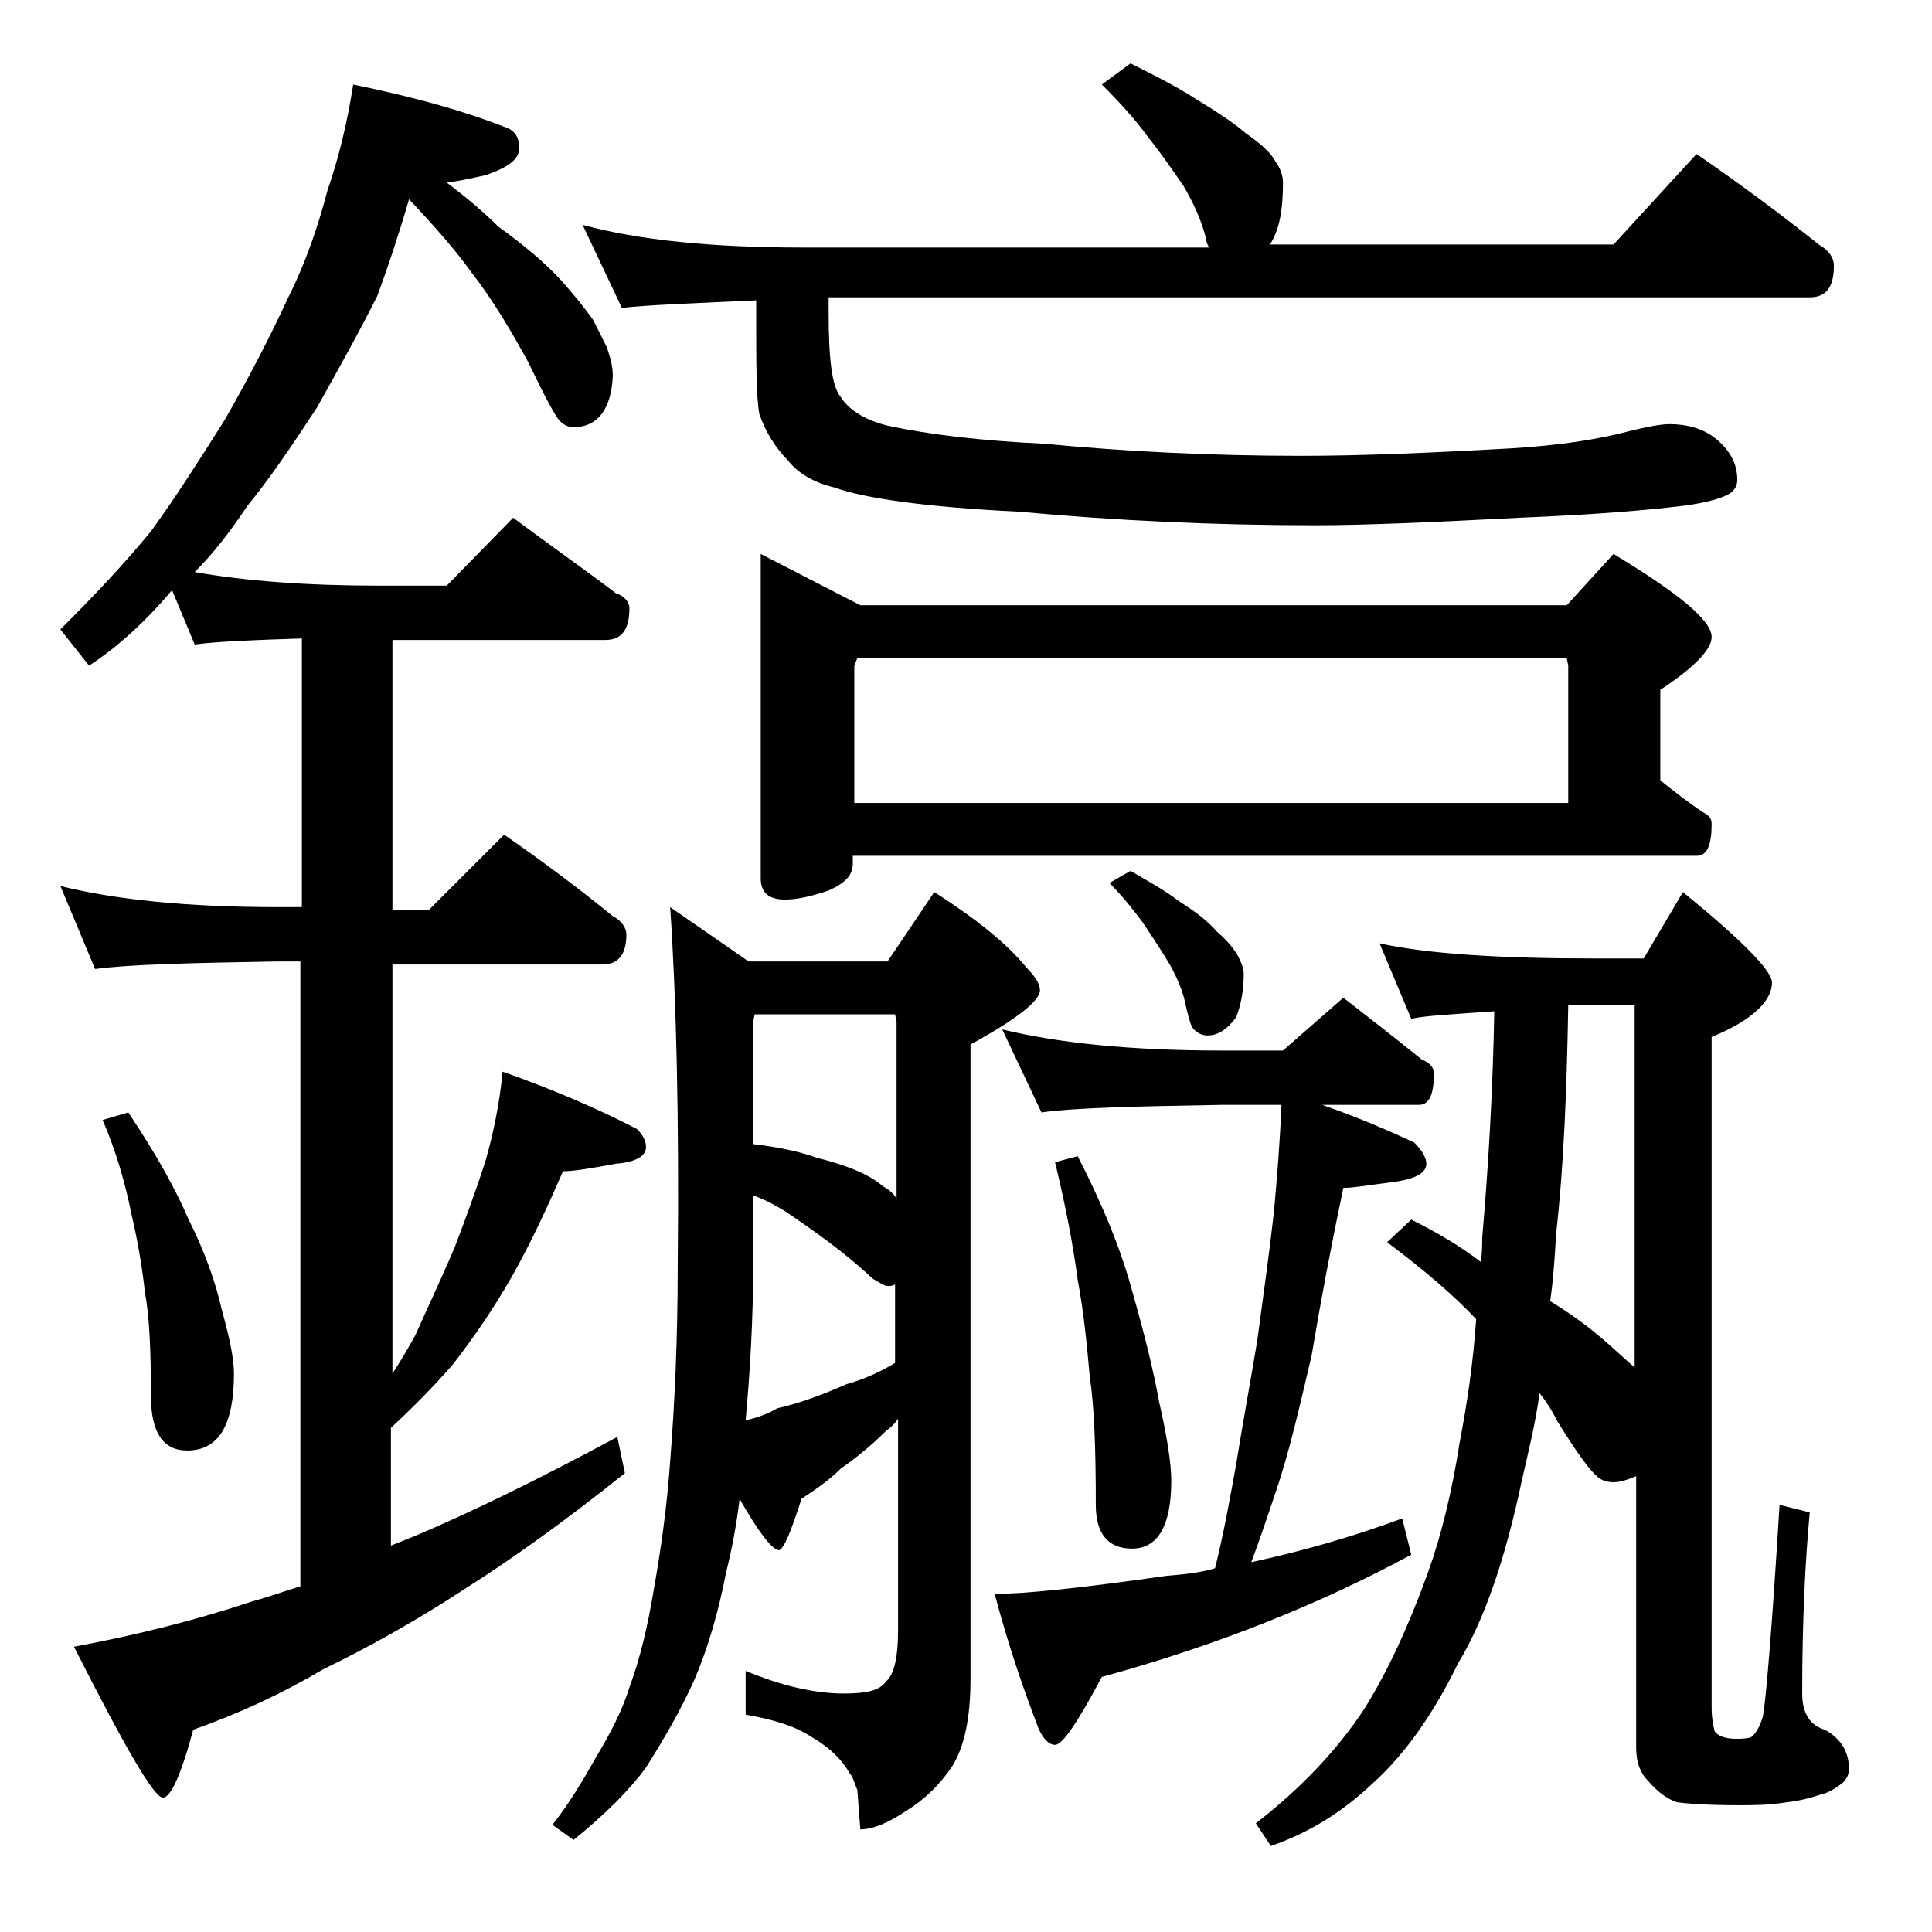 <?xml version="1.0" encoding="utf-8"?>
<!-- Generator: Adobe Illustrator 18.0.0, SVG Export Plug-In . SVG Version: 6.00 Build 0)  -->
<!DOCTYPE svg PUBLIC "-//W3C//DTD SVG 1.1//EN" "http://www.w3.org/Graphics/SVG/1.1/DTD/svg11.dtd">
<svg version="1.1" id="Layer_1" xmlns="http://www.w3.org/2000/svg" xmlns:xlink="http://www.w3.org/1999/xlink" x="0px" y="0px"
	 viewBox="0 0 128 128" enable-background="new 0 0 128 128" xml:space="preserve">
<path d="M23.4,5.6c3.9,0.8,7.2,1.7,10,2.8c0.7,0.2,1,0.7,1,1.4c0,0.8-0.8,1.3-2.2,1.8c-0.9,0.2-1.8,0.4-2.6,0.5
	c1.2,0.9,2.4,1.9,3.4,2.9c1.8,1.3,3.2,2.5,4.2,3.6c0.9,1,1.6,1.9,2.1,2.6c0.3,0.6,0.6,1.2,0.9,1.8c0.2,0.6,0.4,1.2,0.4,1.9
	c-0.1,2.2-1,3.4-2.6,3.4c-0.3,0-0.6-0.1-0.9-0.4c-0.3-0.3-1-1.6-2.1-3.9c-1.2-2.2-2.4-4.2-3.8-6c-1-1.4-2.4-3-4.1-4.8
	c-0.7,2.4-1.4,4.5-2.1,6.4c-1.2,2.4-2.6,4.9-4,7.4c-1.7,2.6-3.2,4.8-4.6,6.5c-1.2,1.8-2.3,3.2-3.5,4.4c3.4,0.6,7.5,0.9,12.2,0.9h4.5
	l4.4-4.5c2.4,1.8,4.7,3.4,6.8,5c0.6,0.2,0.9,0.6,0.9,1c0,1.4-0.5,2.1-1.6,2.1H26v17.9h2.4l5-5c2.6,1.8,5,3.6,7.2,5.4
	c0.6,0.3,0.9,0.8,0.9,1.2c0,1.3-0.5,2-1.6,2H26V91c0.6-0.9,1.1-1.8,1.5-2.5c0.8-1.8,1.7-3.7,2.6-5.8c0.8-2.1,1.5-4,2.1-5.9
	c0.5-1.8,0.9-3.7,1.1-5.8c3.4,1.2,6.4,2.5,8.9,3.8c0.4,0.4,0.6,0.8,0.6,1.2c0,0.6-0.7,1-2,1.1c-1.6,0.3-2.8,0.5-3.5,0.5
	c-1,2.3-2.1,4.7-3.4,7c-1.2,2.1-2.5,4-3.9,5.8c-1.3,1.5-2.7,2.9-4.1,4.2v7.8c0.5-0.2,1-0.4,1.5-0.6c3.8-1.6,8.3-3.8,13.5-6.6
	l0.5,2.4c-4,3.2-7.5,5.7-10.5,7.6c-3.2,2.1-6.4,3.9-9.5,5.4c-2.7,1.6-5.5,2.9-8.6,4c-0.8,3-1.5,4.5-2,4.5c-0.6,0-2.5-3.3-5.9-10
	c4.3-0.8,8.2-1.8,11.8-3c1.1-0.3,2.2-0.7,3.2-1V63.7h-1.6c-5.8,0.1-9.8,0.2-12,0.5L4,58.7c3.6,0.9,8.4,1.4,14.4,1.4H20V42.3
	c-3.2,0.1-5.6,0.2-7.1,0.4l-1.5-3.6c-1.7,2-3.5,3.7-5.5,5L4,41.7c2.2-2.2,4.2-4.3,6-6.5c1.6-2.2,3.2-4.7,4.9-7.4
	c1.6-2.8,3-5.5,4.2-8.1c1.2-2.4,2-4.8,2.6-7.1C22.4,10.6,23,8.2,23.4,5.6z M8.5,73.7c1.8,2.7,3.1,5,4,7.1c1.1,2.2,1.8,4.2,2.2,6
	c0.5,1.8,0.8,3.2,0.8,4.2c0,3.4-1,5.1-3.1,5.1c-1.6,0-2.4-1.2-2.4-3.6c0-3-0.1-5.3-0.4-6.9c-0.2-1.8-0.5-3.5-0.9-5.2
	c-0.4-2-1-4.1-1.9-6.2L8.5,73.7z M44.4,60.1l5.2,3.6h9.2l3.1-4.6c2.8,1.8,4.8,3.4,6.1,5c0.6,0.6,0.9,1.1,0.9,1.5
	c0,0.7-1.5,1.9-4.6,3.6v42c0,2.6-0.4,4.5-1.2,5.8c-0.8,1.2-1.8,2.2-3.1,3c-1.2,0.8-2.2,1.2-3,1.2l-0.2-2.6c-0.2-0.5-0.3-0.9-0.5-1.1
	c-0.5-0.9-1.3-1.7-2.5-2.4c-1.2-0.8-2.7-1.2-4.4-1.5v-2.9c2.4,1,4.6,1.5,6.5,1.5c1.5,0,2.4-0.2,2.8-0.8c0.5-0.4,0.8-1.5,0.8-3.4V94
	c-0.2,0.3-0.5,0.6-0.8,0.8c-1,1-2,1.8-3,2.5c-0.8,0.8-1.7,1.4-2.6,2c-0.7,2.2-1.2,3.4-1.5,3.4c-0.4,0-1.3-1.1-2.6-3.4
	c-0.2,1.7-0.5,3.3-0.9,4.9c-0.5,2.6-1.2,5-2.1,7.1c-0.9,2-2,3.9-3.2,5.8c-1.1,1.5-2.7,3.1-4.8,4.8l-1.4-1c1.1-1.4,2-2.9,2.9-4.5
	c0.9-1.5,1.7-3,2.2-4.6c0.7-1.9,1.2-4,1.6-6.4c0.5-2.8,0.9-5.7,1.1-8.6c0.3-3.8,0.5-8.1,0.5-12.9C45,73.9,44.8,66,44.4,60.1z
	 M74.9,4.2c1.6,0.8,3,1.5,4.4,2.4c1.3,0.8,2.4,1.5,3.2,2.2c1,0.7,1.7,1.3,2,1.9c0.3,0.4,0.5,0.9,0.5,1.4c0,1.7-0.2,3-0.8,4l-0.1,0.1
	h22.8l5.5-6c2.9,2,5.6,4,8.1,6c0.7,0.4,1,0.9,1,1.4c0,1.4-0.5,2.1-1.6,2.1h-65v1c0,3,0.2,4.9,0.8,5.6c0.5,0.8,1.5,1.5,3.1,1.9
	c2.8,0.6,6.2,1,10.4,1.2c5.2,0.5,10.9,0.8,17,0.8c4,0,8.7-0.2,14-0.5c3.2-0.2,5.7-0.6,7.6-1.1c1.2-0.3,2.2-0.5,2.8-0.5
	c1.2,0,2.2,0.3,3,0.9c1,0.8,1.5,1.7,1.5,2.8c0,0.4-0.2,0.7-0.5,0.9c-0.5,0.3-1.5,0.6-3,0.8c-2.4,0.3-6,0.6-10.9,0.8
	c-5.8,0.3-10.3,0.5-13.6,0.5c-6.6,0-13.1-0.3-19.6-0.9c-6.2-0.3-10.3-0.9-12.2-1.6c-1.3-0.3-2.4-0.9-3.1-1.8
	c-0.8-0.8-1.5-1.9-1.9-3.1c-0.2-1.2-0.2-3.3-0.2-6.5v-1c-4.2,0.2-7.2,0.3-8.9,0.5l-2.6-5.5c3.7,1,8.5,1.5,14.6,1.5h26.9
	c-0.1-0.2-0.2-0.4-0.2-0.6c-0.3-1.2-0.8-2.3-1.5-3.5C77.5,11,76.8,10,76,9c-0.8-1.1-1.8-2.2-3-3.4L74.9,4.2z M49.4,94.1
	c0.9-0.2,1.6-0.5,2.1-0.8c1.4-0.3,3-0.9,4.6-1.6c1.1-0.3,2.2-0.8,3.2-1.4v-5.2c-0.2,0.1-0.3,0.1-0.5,0.1c-0.2,0-0.5-0.2-1-0.5
	C56,83,54,81.6,52.1,80.3c-0.8-0.5-1.6-0.9-2.2-1.1v4.5C49.9,87.4,49.7,90.8,49.4,94.1z M49.9,75.8c1.7,0.2,3.1,0.5,4.2,0.9
	c2,0.5,3.5,1.1,4.4,1.9c0.4,0.2,0.7,0.5,0.9,0.8V67.7l-0.1-0.5H50l-0.1,0.5V75.8z M50.4,36.7l6.6,3.4h46.8l3.1-3.4
	c4.3,2.6,6.5,4.4,6.5,5.5c0,0.8-1.1,2-3.4,3.5v6c1,0.8,1.9,1.5,2.8,2.1c0.4,0.2,0.6,0.4,0.6,0.8c0,1.4-0.3,2.1-1,2.1H56.5v0.5
	c0,0.8-0.5,1.3-1.6,1.8c-1.2,0.4-2.1,0.6-2.9,0.6c-1.1,0-1.6-0.5-1.6-1.4V36.7z M56.5,53.2h47.4v-9.1l-0.1-0.5h-47l-0.2,0.5V53.2z
	 M66.4,68.2c3.7,0.9,8.5,1.4,14.5,1.4H85l4-3.5c1.8,1.4,3.6,2.8,5.2,4.1c0.5,0.2,0.8,0.5,0.8,0.9c0,1.4-0.3,2.1-1,2.1h-6.4
	c2.3,0.8,4.4,1.7,6.1,2.5c0.5,0.5,0.8,1,0.8,1.4c0,0.6-0.7,1-2.1,1.2c-1.6,0.2-2.7,0.4-3.4,0.4c-0.8,3.8-1.5,7.5-2.1,11.1
	c-0.8,3.4-1.5,6.5-2.4,9.1c-0.5,1.5-1,3-1.6,4.6c3.2-0.7,6.5-1.6,10-2.9l0.6,2.4c-5.9,3.2-12.8,6-20.5,8.1c-1.6,3-2.6,4.5-3.1,4.5
	c-0.4,0-0.8-0.4-1.1-1.1c-1-2.6-2-5.5-2.9-8.9c2,0,5.8-0.4,11.4-1.2c1.2-0.1,2.2-0.2,3.2-0.5c0.6-2.4,1-4.7,1.4-6.9
	c0.4-2.5,0.9-5.2,1.4-8.2c0.4-3,0.8-5.8,1.1-8.5c0.2-2.2,0.4-4.6,0.5-7.1h-4c-5.8,0.1-9.8,0.2-11.9,0.5L66.4,68.2z M71.4,76.6
	c1.7,3.3,2.9,6.3,3.6,8.9c0.8,2.8,1.4,5.2,1.8,7.4c0.5,2.2,0.8,4,0.8,5.2c0,3-0.9,4.5-2.6,4.5c-1.6,0-2.4-1-2.4-2.9
	c0-3.7-0.1-6.5-0.4-8.5c-0.2-2.2-0.4-4.3-0.8-6.4c-0.3-2.3-0.8-4.9-1.5-7.8L71.4,76.6z M74.9,57.7c1.2,0.7,2.3,1.3,3.2,2
	c1.1,0.7,1.9,1.3,2.5,2c0.7,0.6,1.1,1.1,1.4,1.6c0.2,0.4,0.4,0.8,0.4,1.2c0,1.2-0.2,2.1-0.5,2.9c-0.6,0.8-1.2,1.2-1.9,1.2
	c-0.3,0-0.6-0.1-0.9-0.4c-0.2-0.2-0.3-0.6-0.5-1.4c-0.2-1.1-0.6-2-1.1-2.9c-0.6-1-1.2-1.9-1.8-2.8c-0.6-0.8-1.3-1.7-2.2-2.6
	L74.9,57.7z M111.5,59.1c3.9,3.2,5.9,5.2,5.9,6c0,1.2-1.3,2.5-4,3.6v44.4c0,0.7,0.1,1.2,0.2,1.6c0.2,0.3,0.7,0.5,1.4,0.5
	c0.3,0,0.7,0,1-0.1c0.3-0.2,0.6-0.7,0.8-1.4c0.2-1.1,0.6-5.8,1.1-14l2,0.5c-0.3,3.2-0.5,7.2-0.5,12c0,1.3,0.5,2.1,1.5,2.4
	c1.1,0.6,1.6,1.5,1.6,2.6c0,0.3-0.1,0.6-0.4,0.9c-0.5,0.4-1,0.7-1.5,0.8c-0.6,0.2-1.3,0.4-2.2,0.5c-1.2,0.2-2.2,0.2-3.2,0.2
	c-2,0-3.4-0.1-4.1-0.2c-0.6-0.2-1.2-0.6-1.9-1.4c-0.5-0.5-0.8-1.2-0.8-2.2v-18c-0.5,0.2-1,0.4-1.5,0.4c-0.4,0-0.8-0.1-1.1-0.4
	c-0.4-0.3-1.3-1.5-2.6-3.6c-0.4-0.8-0.8-1.4-1.2-1.9c-0.3,2.2-0.8,4.1-1.2,5.9c-1.1,5.2-2.5,9.2-4.2,12c-1.6,3.3-3.5,6-5.6,7.9
	c-2,1.9-4.2,3.3-6.8,4.2l-1-1.5c3.1-2.4,5.5-5,7.2-7.6c1.5-2.4,2.9-5.4,4.2-9c0.9-2.5,1.6-5.4,2.1-8.6c0.5-2.6,0.9-5.3,1.1-8.2
	c-1.5-1.6-3.5-3.3-5.9-5.1l1.6-1.5c1.8,0.9,3.3,1.8,4.6,2.8c0.1-0.6,0.1-1.1,0.1-1.6c0.4-4.6,0.7-9.6,0.8-15
	c-2.8,0.2-4.7,0.3-5.5,0.5l-2.1-5c3.2,0.7,8,1,14.1,1h3.4L111.5,59.1z M103.9,66.6c-0.1,5.7-0.3,10.7-0.8,15.1
	c-0.1,1.7-0.2,3.2-0.4,4.5c1.3,0.8,2.4,1.6,3.1,2.2c1.1,0.9,1.9,1.7,2.5,2.2V66.6h-2.9C104.9,66.6,104.4,66.6,103.9,66.6z"/>
</svg>
